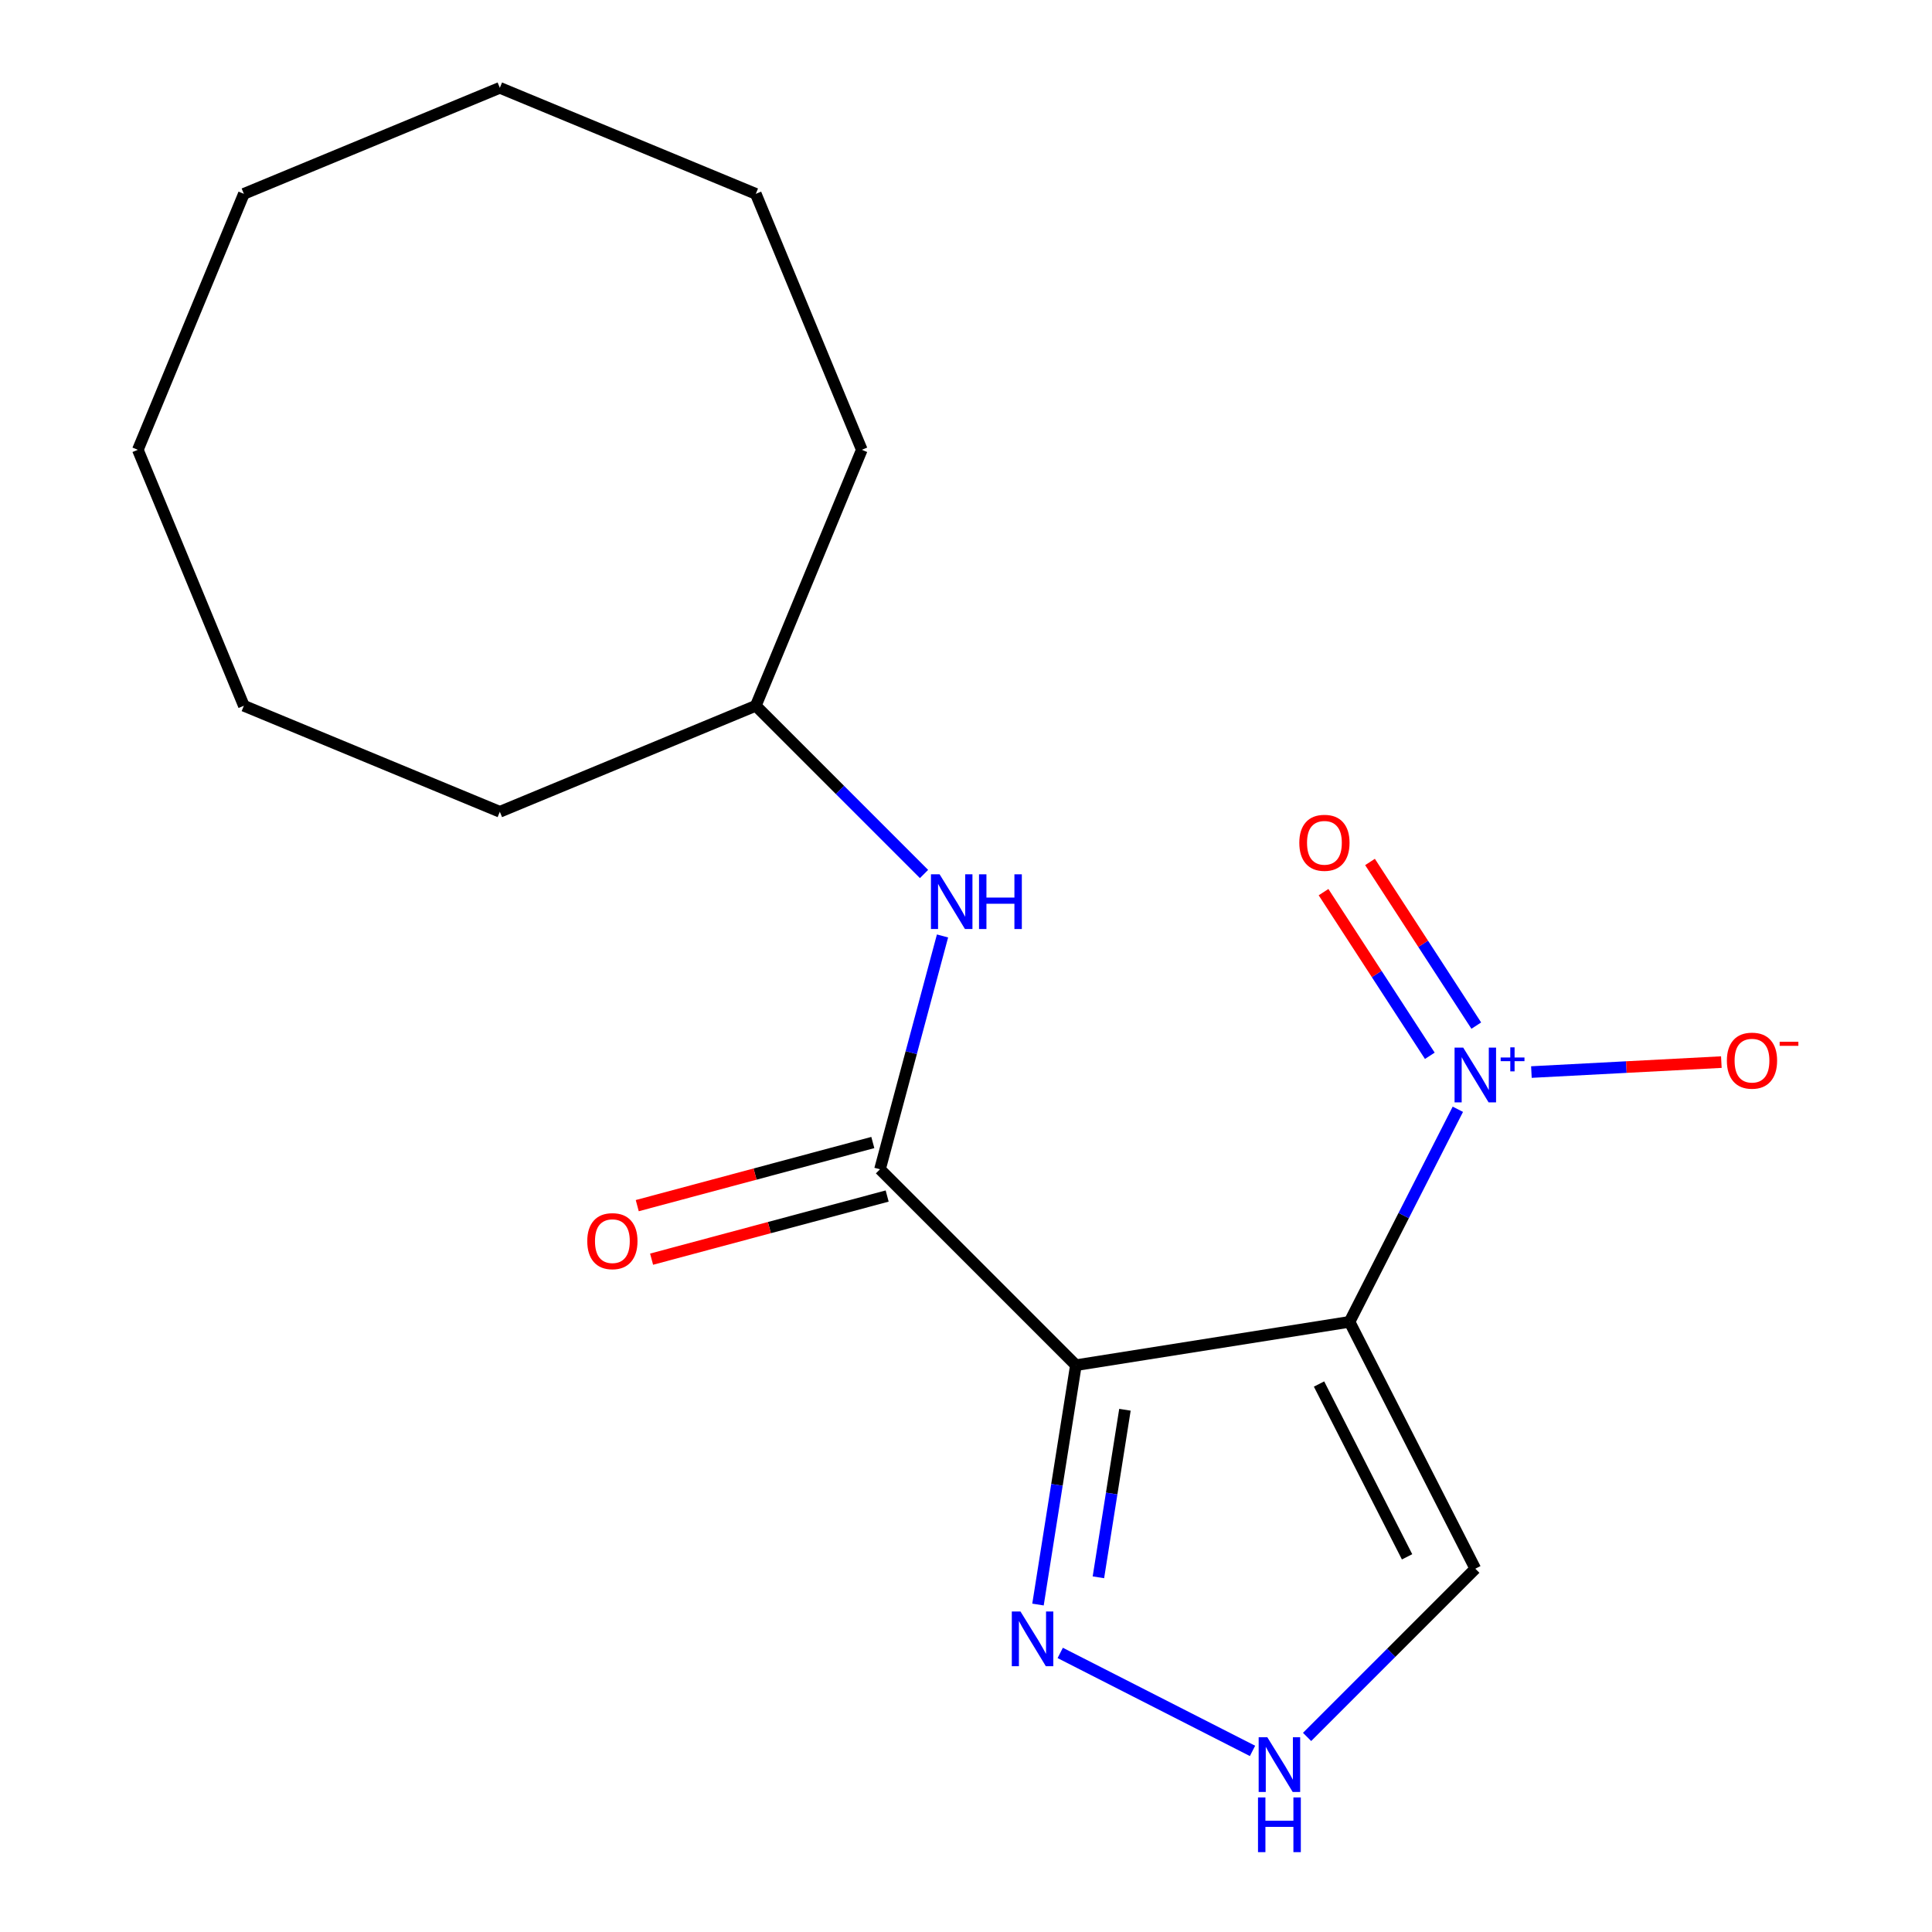 <?xml version='1.0' encoding='iso-8859-1'?>
<svg version='1.1' baseProfile='full'
              xmlns='http://www.w3.org/2000/svg'
                      xmlns:rdkit='http://www.rdkit.org/xml'
                      xmlns:xlink='http://www.w3.org/1999/xlink'
                  xml:space='preserve'
width='1000px' height='1000px' viewBox='0 0 1000 1000'>
<!-- END OF HEADER -->
<rect style='opacity:1.0;fill:#FFFFFF;stroke:none' width='1000' height='1000' x='0' y='0'> </rect>
<path class='bond-0' d='M 698.519,684.185 L 556.883,706.618' style='fill:none;fill-rule:evenodd;stroke:#000000;stroke-width:6px;stroke-linecap:butt;stroke-linejoin:miter;stroke-opacity:1' />
<path class='bond-1' d='M 698.519,684.185 L 726.549,629.172' style='fill:none;fill-rule:evenodd;stroke:#000000;stroke-width:6px;stroke-linecap:butt;stroke-linejoin:miter;stroke-opacity:1' />
<path class='bond-1' d='M 726.549,629.172 L 754.58,574.158' style='fill:none;fill-rule:evenodd;stroke:#0000FF;stroke-width:6px;stroke-linecap:butt;stroke-linejoin:miter;stroke-opacity:1' />
<path class='bond-4' d='M 698.519,684.185 L 763.621,811.956' style='fill:none;fill-rule:evenodd;stroke:#000000;stroke-width:6px;stroke-linecap:butt;stroke-linejoin:miter;stroke-opacity:1' />
<path class='bond-4' d='M 682.73,716.371 L 728.302,805.811' style='fill:none;fill-rule:evenodd;stroke:#000000;stroke-width:6px;stroke-linecap:butt;stroke-linejoin:miter;stroke-opacity:1' />
<path class='bond-2' d='M 556.883,706.618 L 455.483,605.218' style='fill:none;fill-rule:evenodd;stroke:#000000;stroke-width:6px;stroke-linecap:butt;stroke-linejoin:miter;stroke-opacity:1' />
<path class='bond-3' d='M 556.883,706.618 L 547.072,768.563' style='fill:none;fill-rule:evenodd;stroke:#000000;stroke-width:6px;stroke-linecap:butt;stroke-linejoin:miter;stroke-opacity:1' />
<path class='bond-3' d='M 547.072,768.563 L 537.261,830.509' style='fill:none;fill-rule:evenodd;stroke:#0000FF;stroke-width:6px;stroke-linecap:butt;stroke-linejoin:miter;stroke-opacity:1' />
<path class='bond-3' d='M 582.267,729.688 L 575.399,773.05' style='fill:none;fill-rule:evenodd;stroke:#000000;stroke-width:6px;stroke-linecap:butt;stroke-linejoin:miter;stroke-opacity:1' />
<path class='bond-3' d='M 575.399,773.05 L 568.531,816.412' style='fill:none;fill-rule:evenodd;stroke:#0000FF;stroke-width:6px;stroke-linecap:butt;stroke-linejoin:miter;stroke-opacity:1' />
<path class='bond-7' d='M 792.651,554.892 L 841.81,552.316' style='fill:none;fill-rule:evenodd;stroke:#0000FF;stroke-width:6px;stroke-linecap:butt;stroke-linejoin:miter;stroke-opacity:1' />
<path class='bond-7' d='M 841.81,552.316 L 890.968,549.74' style='fill:none;fill-rule:evenodd;stroke:#FF0000;stroke-width:6px;stroke-linecap:butt;stroke-linejoin:miter;stroke-opacity:1' />
<path class='bond-8' d='M 764.124,530.858 L 736.62,488.506' style='fill:none;fill-rule:evenodd;stroke:#0000FF;stroke-width:6px;stroke-linecap:butt;stroke-linejoin:miter;stroke-opacity:1' />
<path class='bond-8' d='M 736.62,488.506 L 709.116,446.153' style='fill:none;fill-rule:evenodd;stroke:#FF0000;stroke-width:6px;stroke-linecap:butt;stroke-linejoin:miter;stroke-opacity:1' />
<path class='bond-8' d='M 740.071,546.479 L 712.567,504.126' style='fill:none;fill-rule:evenodd;stroke:#0000FF;stroke-width:6px;stroke-linecap:butt;stroke-linejoin:miter;stroke-opacity:1' />
<path class='bond-8' d='M 712.567,504.126 L 685.063,461.773' style='fill:none;fill-rule:evenodd;stroke:#FF0000;stroke-width:6px;stroke-linecap:butt;stroke-linejoin:miter;stroke-opacity:1' />
<path class='bond-6' d='M 455.483,605.218 L 471.663,544.833' style='fill:none;fill-rule:evenodd;stroke:#000000;stroke-width:6px;stroke-linecap:butt;stroke-linejoin:miter;stroke-opacity:1' />
<path class='bond-6' d='M 471.663,544.833 L 487.843,484.448' style='fill:none;fill-rule:evenodd;stroke:#0000FF;stroke-width:6px;stroke-linecap:butt;stroke-linejoin:miter;stroke-opacity:1' />
<path class='bond-9' d='M 451.771,591.366 L 390.806,607.702' style='fill:none;fill-rule:evenodd;stroke:#000000;stroke-width:6px;stroke-linecap:butt;stroke-linejoin:miter;stroke-opacity:1' />
<path class='bond-9' d='M 390.806,607.702 L 329.841,624.037' style='fill:none;fill-rule:evenodd;stroke:#FF0000;stroke-width:6px;stroke-linecap:butt;stroke-linejoin:miter;stroke-opacity:1' />
<path class='bond-9' d='M 459.194,619.069 L 398.229,635.405' style='fill:none;fill-rule:evenodd;stroke:#000000;stroke-width:6px;stroke-linecap:butt;stroke-linejoin:miter;stroke-opacity:1' />
<path class='bond-9' d='M 398.229,635.405 L 337.264,651.74' style='fill:none;fill-rule:evenodd;stroke:#FF0000;stroke-width:6px;stroke-linecap:butt;stroke-linejoin:miter;stroke-opacity:1' />
<path class='bond-18' d='M 548.775,855.553 L 648.298,906.262' style='fill:none;fill-rule:evenodd;stroke:#0000FF;stroke-width:6px;stroke-linecap:butt;stroke-linejoin:miter;stroke-opacity:1' />
<path class='bond-5' d='M 763.621,811.956 L 720.084,855.494' style='fill:none;fill-rule:evenodd;stroke:#000000;stroke-width:6px;stroke-linecap:butt;stroke-linejoin:miter;stroke-opacity:1' />
<path class='bond-5' d='M 720.084,855.494 L 676.546,899.031' style='fill:none;fill-rule:evenodd;stroke:#0000FF;stroke-width:6px;stroke-linecap:butt;stroke-linejoin:miter;stroke-opacity:1' />
<path class='bond-10' d='M 478.273,452.378 L 434.735,408.84' style='fill:none;fill-rule:evenodd;stroke:#0000FF;stroke-width:6px;stroke-linecap:butt;stroke-linejoin:miter;stroke-opacity:1' />
<path class='bond-10' d='M 434.735,408.84 L 391.198,365.303' style='fill:none;fill-rule:evenodd;stroke:#000000;stroke-width:6px;stroke-linecap:butt;stroke-linejoin:miter;stroke-opacity:1' />
<path class='bond-11' d='M 391.198,365.303 L 446.075,232.817' style='fill:none;fill-rule:evenodd;stroke:#000000;stroke-width:6px;stroke-linecap:butt;stroke-linejoin:miter;stroke-opacity:1' />
<path class='bond-12' d='M 391.198,365.303 L 258.712,420.18' style='fill:none;fill-rule:evenodd;stroke:#000000;stroke-width:6px;stroke-linecap:butt;stroke-linejoin:miter;stroke-opacity:1' />
<path class='bond-13' d='M 446.075,232.817 L 391.198,100.332' style='fill:none;fill-rule:evenodd;stroke:#000000;stroke-width:6px;stroke-linecap:butt;stroke-linejoin:miter;stroke-opacity:1' />
<path class='bond-14' d='M 258.712,420.18 L 126.227,365.303' style='fill:none;fill-rule:evenodd;stroke:#000000;stroke-width:6px;stroke-linecap:butt;stroke-linejoin:miter;stroke-opacity:1' />
<path class='bond-17' d='M 391.198,100.332 L 258.712,45.455' style='fill:none;fill-rule:evenodd;stroke:#000000;stroke-width:6px;stroke-linecap:butt;stroke-linejoin:miter;stroke-opacity:1' />
<path class='bond-16' d='M 126.227,365.303 L 71.35,232.817' style='fill:none;fill-rule:evenodd;stroke:#000000;stroke-width:6px;stroke-linecap:butt;stroke-linejoin:miter;stroke-opacity:1' />
<path class='bond-15' d='M 126.227,100.332 L 71.35,232.817' style='fill:none;fill-rule:evenodd;stroke:#000000;stroke-width:6px;stroke-linecap:butt;stroke-linejoin:miter;stroke-opacity:1' />
<path class='bond-19' d='M 126.227,100.332 L 258.712,45.455' style='fill:none;fill-rule:evenodd;stroke:#000000;stroke-width:6px;stroke-linecap:butt;stroke-linejoin:miter;stroke-opacity:1' />
<path  class='atom-2' d='M 757.361 542.253
L 766.641 557.253
Q 767.561 558.733, 769.041 561.413
Q 770.521 564.093, 770.601 564.253
L 770.601 542.253
L 774.361 542.253
L 774.361 570.573
L 770.481 570.573
L 760.521 554.173
Q 759.361 552.253, 758.121 550.053
Q 756.921 547.853, 756.561 547.173
L 756.561 570.573
L 752.881 570.573
L 752.881 542.253
L 757.361 542.253
' fill='#0000FF'/>
<path  class='atom-2' d='M 776.737 547.358
L 781.727 547.358
L 781.727 542.105
L 783.945 542.105
L 783.945 547.358
L 789.066 547.358
L 789.066 549.259
L 783.945 549.259
L 783.945 554.539
L 781.727 554.539
L 781.727 549.259
L 776.737 549.259
L 776.737 547.358
' fill='#0000FF'/>
<path  class='atom-4' d='M 528.19 834.094
L 537.47 849.094
Q 538.39 850.574, 539.87 853.254
Q 541.35 855.934, 541.43 856.094
L 541.43 834.094
L 545.19 834.094
L 545.19 862.414
L 541.31 862.414
L 531.35 846.014
Q 530.19 844.094, 528.95 841.894
Q 527.75 839.694, 527.39 839.014
L 527.39 862.414
L 523.71 862.414
L 523.71 834.094
L 528.19 834.094
' fill='#0000FF'/>
<path  class='atom-6' d='M 655.961 899.196
L 665.241 914.196
Q 666.161 915.676, 667.641 918.356
Q 669.121 921.036, 669.201 921.196
L 669.201 899.196
L 672.961 899.196
L 672.961 927.516
L 669.081 927.516
L 659.121 911.116
Q 657.961 909.196, 656.721 906.996
Q 655.521 904.796, 655.161 904.116
L 655.161 927.516
L 651.481 927.516
L 651.481 899.196
L 655.961 899.196
' fill='#0000FF'/>
<path  class='atom-6' d='M 651.141 930.348
L 654.981 930.348
L 654.981 942.388
L 669.461 942.388
L 669.461 930.348
L 673.301 930.348
L 673.301 958.668
L 669.461 958.668
L 669.461 945.588
L 654.981 945.588
L 654.981 958.668
L 651.141 958.668
L 651.141 930.348
' fill='#0000FF'/>
<path  class='atom-7' d='M 486.338 452.543
L 495.618 467.543
Q 496.538 469.023, 498.018 471.703
Q 499.498 474.383, 499.578 474.543
L 499.578 452.543
L 503.338 452.543
L 503.338 480.863
L 499.458 480.863
L 489.498 464.463
Q 488.338 462.543, 487.098 460.343
Q 485.898 458.143, 485.538 457.463
L 485.538 480.863
L 481.858 480.863
L 481.858 452.543
L 486.338 452.543
' fill='#0000FF'/>
<path  class='atom-7' d='M 506.738 452.543
L 510.578 452.543
L 510.578 464.583
L 525.058 464.583
L 525.058 452.543
L 528.898 452.543
L 528.898 480.863
L 525.058 480.863
L 525.058 467.783
L 510.578 467.783
L 510.578 480.863
L 506.738 480.863
L 506.738 452.543
' fill='#0000FF'/>
<path  class='atom-8' d='M 893.826 548.988
Q 893.826 542.188, 897.186 538.388
Q 900.546 534.588, 906.826 534.588
Q 913.106 534.588, 916.466 538.388
Q 919.826 542.188, 919.826 548.988
Q 919.826 555.868, 916.426 559.788
Q 913.026 563.668, 906.826 563.668
Q 900.586 563.668, 897.186 559.788
Q 893.826 555.908, 893.826 548.988
M 906.826 560.468
Q 911.146 560.468, 913.466 557.588
Q 915.826 554.668, 915.826 548.988
Q 915.826 543.428, 913.466 540.628
Q 911.146 537.788, 906.826 537.788
Q 902.506 537.788, 900.146 540.588
Q 897.826 543.388, 897.826 548.988
Q 897.826 554.708, 900.146 557.588
Q 902.506 560.468, 906.826 560.468
' fill='#FF0000'/>
<path  class='atom-8' d='M 921.146 539.211
L 930.835 539.211
L 930.835 541.323
L 921.146 541.323
L 921.146 539.211
' fill='#FF0000'/>
<path  class='atom-9' d='M 672.52 436.227
Q 672.52 429.427, 675.88 425.627
Q 679.24 421.827, 685.52 421.827
Q 691.8 421.827, 695.16 425.627
Q 698.52 429.427, 698.52 436.227
Q 698.52 443.107, 695.12 447.027
Q 691.72 450.907, 685.52 450.907
Q 679.28 450.907, 675.88 447.027
Q 672.52 443.147, 672.52 436.227
M 685.52 447.707
Q 689.84 447.707, 692.16 444.827
Q 694.52 441.907, 694.52 436.227
Q 694.52 430.667, 692.16 427.867
Q 689.84 425.027, 685.52 425.027
Q 681.2 425.027, 678.84 427.827
Q 676.52 430.627, 676.52 436.227
Q 676.52 441.947, 678.84 444.827
Q 681.2 447.707, 685.52 447.707
' fill='#FF0000'/>
<path  class='atom-10' d='M 303.968 642.413
Q 303.968 635.613, 307.328 631.813
Q 310.688 628.013, 316.968 628.013
Q 323.248 628.013, 326.608 631.813
Q 329.968 635.613, 329.968 642.413
Q 329.968 649.293, 326.568 653.213
Q 323.168 657.093, 316.968 657.093
Q 310.728 657.093, 307.328 653.213
Q 303.968 649.333, 303.968 642.413
M 316.968 653.893
Q 321.288 653.893, 323.608 651.013
Q 325.968 648.093, 325.968 642.413
Q 325.968 636.853, 323.608 634.053
Q 321.288 631.213, 316.968 631.213
Q 312.648 631.213, 310.288 634.013
Q 307.968 636.813, 307.968 642.413
Q 307.968 648.133, 310.288 651.013
Q 312.648 653.893, 316.968 653.893
' fill='#FF0000'/>
</svg>
